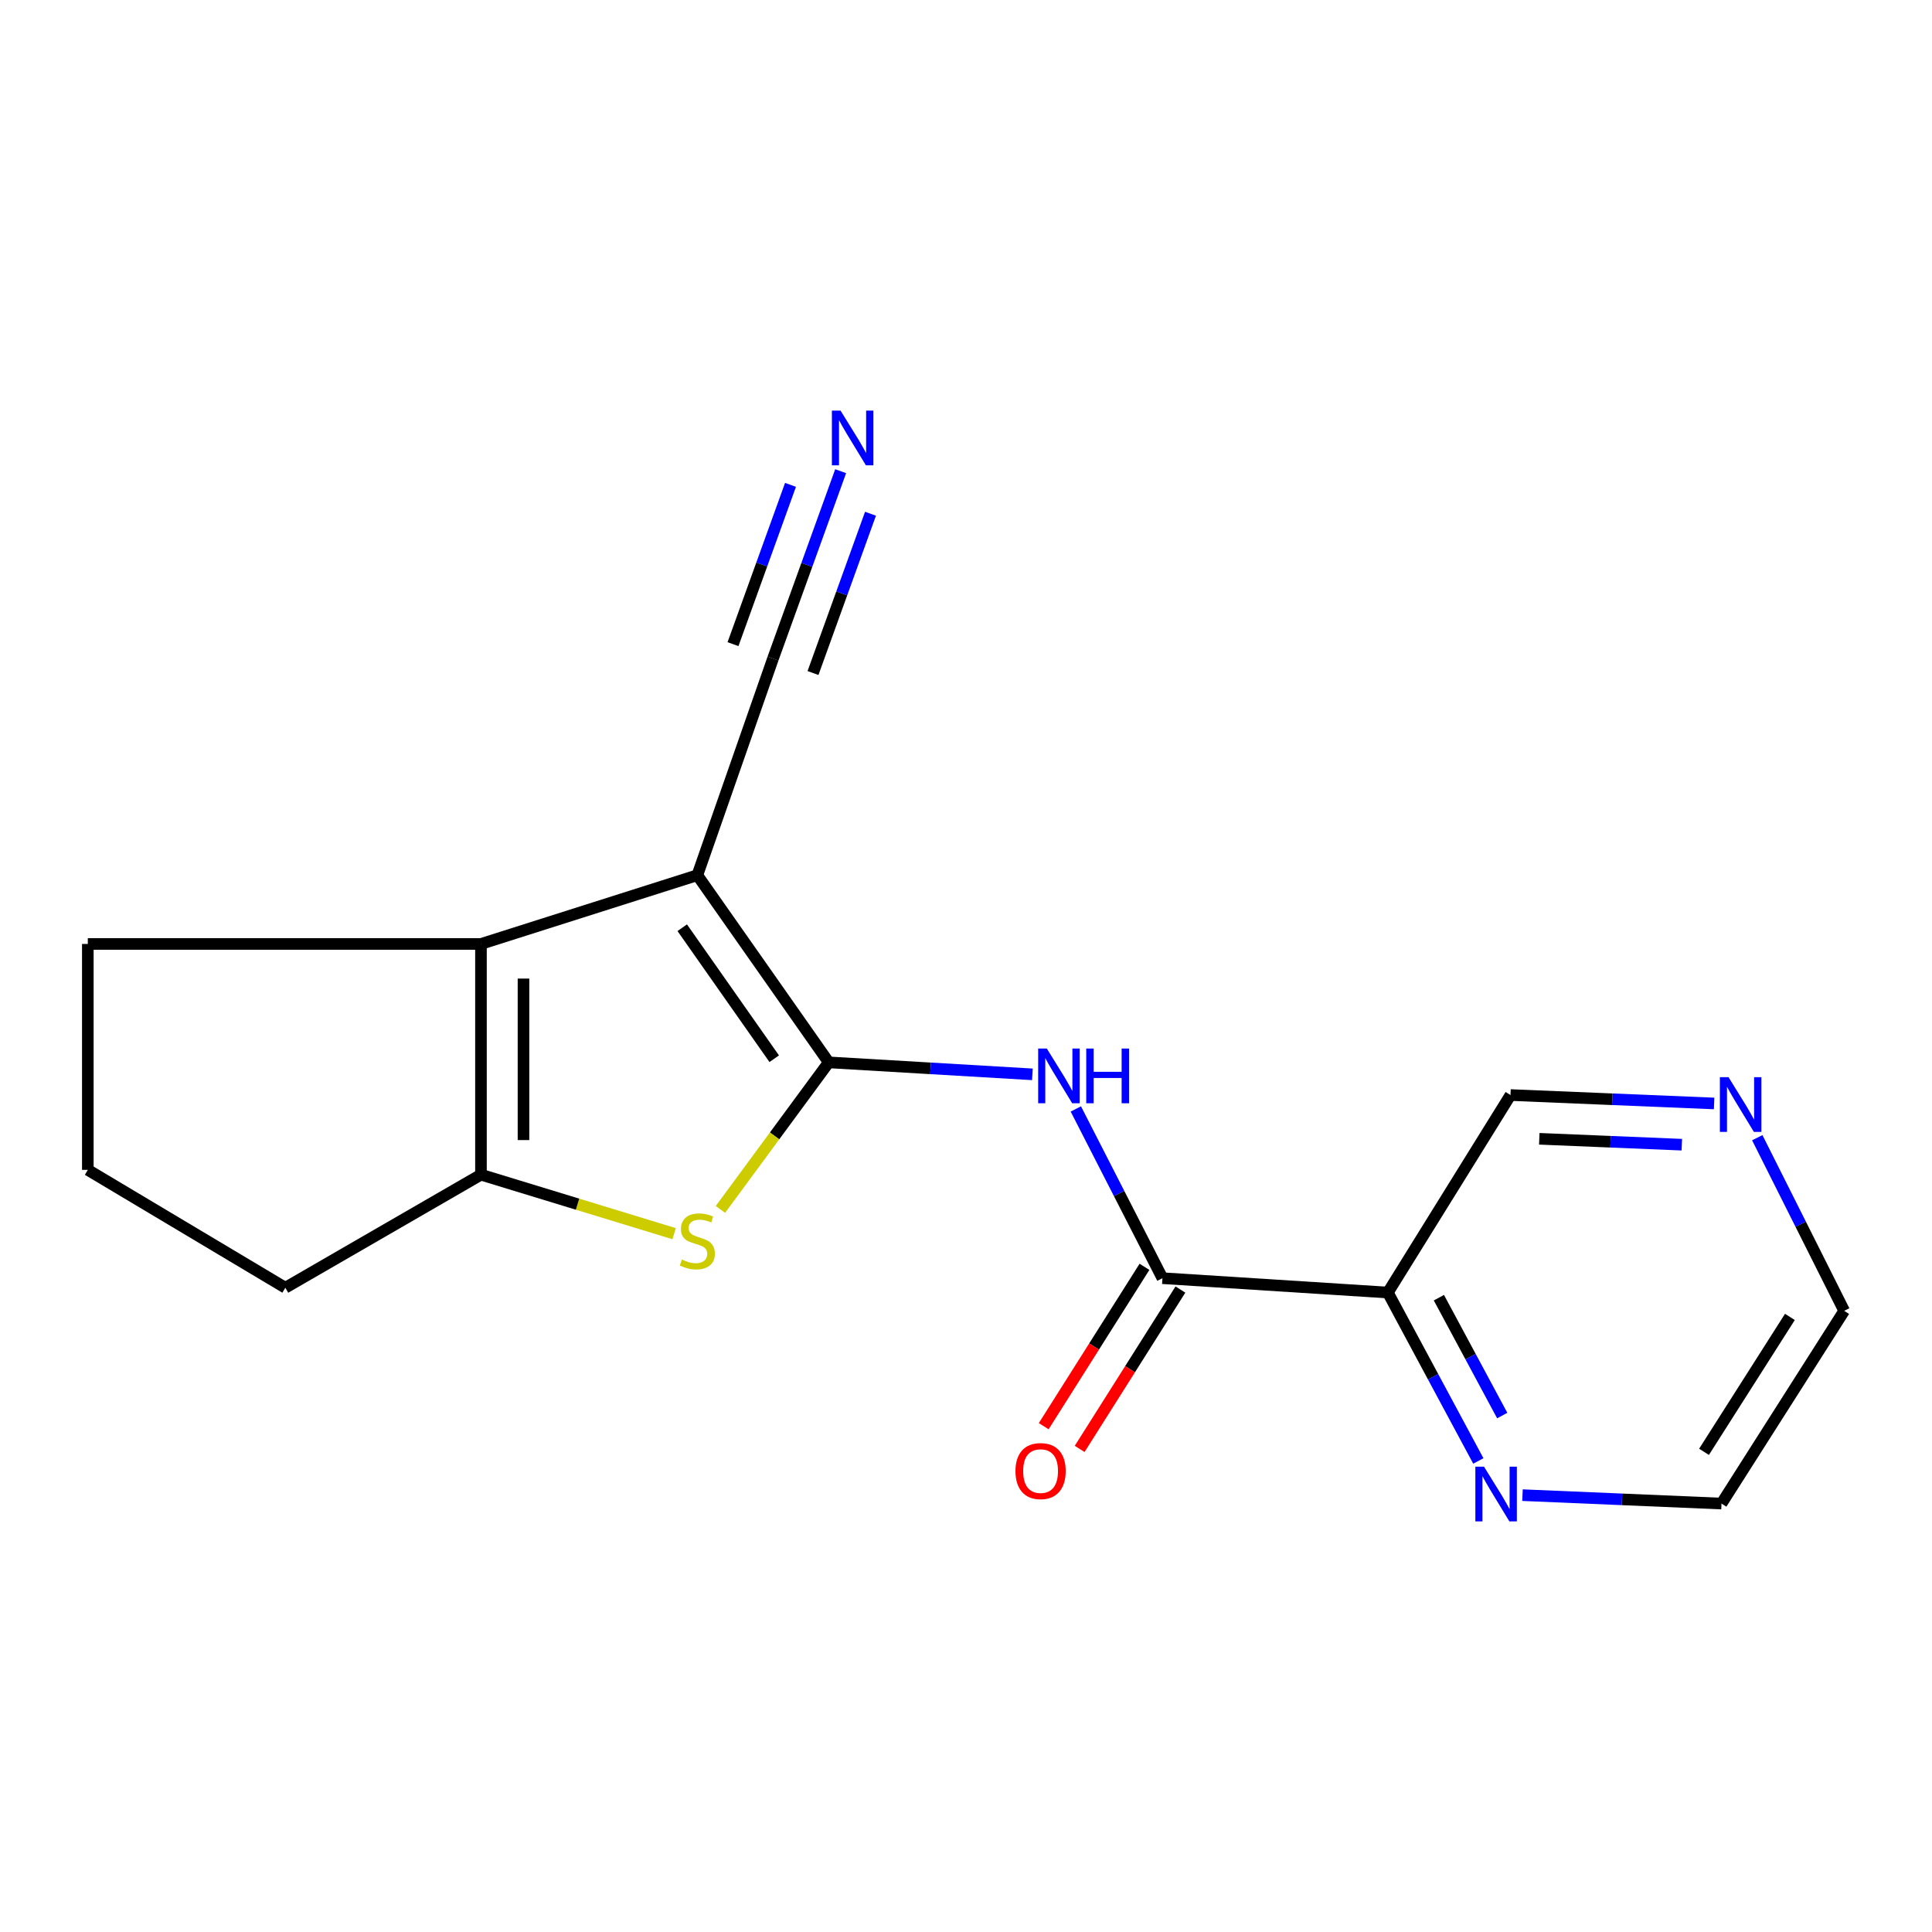 <?xml version='1.0' encoding='iso-8859-1'?>
<svg version='1.1' baseProfile='full'
              xmlns='http://www.w3.org/2000/svg'
                      xmlns:rdkit='http://www.rdkit.org/xml'
                      xmlns:xlink='http://www.w3.org/1999/xlink'
                  xml:space='preserve'
width='1000px' height='1000px' viewBox='0 0 1000 1000'>
<!-- END OF HEADER -->
<rect style='opacity:1.0;fill:#FFFFFF;stroke:none' width='1000' height='1000' x='0' y='0'> </rect>
<path class='bond-0' d='M 428.952,549.88 L 360.938,453.006' style='fill:none;fill-rule:evenodd;stroke:#000000;stroke-width:6px;stroke-linecap:butt;stroke-linejoin:miter;stroke-opacity:1' />
<path class='bond-0' d='M 400.736,547.997 L 353.125,480.185' style='fill:none;fill-rule:evenodd;stroke:#000000;stroke-width:6px;stroke-linecap:butt;stroke-linejoin:miter;stroke-opacity:1' />
<path class='bond-1' d='M 428.952,549.88 L 400.919,587.939' style='fill:none;fill-rule:evenodd;stroke:#000000;stroke-width:6px;stroke-linecap:butt;stroke-linejoin:miter;stroke-opacity:1' />
<path class='bond-1' d='M 400.919,587.939 L 372.885,625.998' style='fill:none;fill-rule:evenodd;stroke:#CCCC00;stroke-width:6px;stroke-linecap:butt;stroke-linejoin:miter;stroke-opacity:1' />
<path class='bond-3' d='M 428.952,549.88 L 481.662,552.98' style='fill:none;fill-rule:evenodd;stroke:#000000;stroke-width:6px;stroke-linecap:butt;stroke-linejoin:miter;stroke-opacity:1' />
<path class='bond-3' d='M 481.662,552.98 L 534.371,556.08' style='fill:none;fill-rule:evenodd;stroke:#0000FF;stroke-width:6px;stroke-linecap:butt;stroke-linejoin:miter;stroke-opacity:1' />
<path class='bond-2' d='M 360.938,453.006 L 248.949,488.591' style='fill:none;fill-rule:evenodd;stroke:#000000;stroke-width:6px;stroke-linecap:butt;stroke-linejoin:miter;stroke-opacity:1' />
<path class='bond-7' d='M 360.938,453.006 L 400.105,340.883' style='fill:none;fill-rule:evenodd;stroke:#000000;stroke-width:6px;stroke-linecap:butt;stroke-linejoin:miter;stroke-opacity:1' />
<path class='bond-4' d='M 348.93,638.55 L 298.94,623.282' style='fill:none;fill-rule:evenodd;stroke:#CCCC00;stroke-width:6px;stroke-linecap:butt;stroke-linejoin:miter;stroke-opacity:1' />
<path class='bond-4' d='M 298.94,623.282 L 248.949,608.014' style='fill:none;fill-rule:evenodd;stroke:#000000;stroke-width:6px;stroke-linecap:butt;stroke-linejoin:miter;stroke-opacity:1' />
<path class='bond-13' d='M 248.949,488.591 L 45.455,488.591' style='fill:none;fill-rule:evenodd;stroke:#000000;stroke-width:6px;stroke-linecap:butt;stroke-linejoin:miter;stroke-opacity:1' />
<path class='bond-18' d='M 248.949,488.591 L 248.949,608.014' style='fill:none;fill-rule:evenodd;stroke:#000000;stroke-width:6px;stroke-linecap:butt;stroke-linejoin:miter;stroke-opacity:1' />
<path class='bond-18' d='M 270.96,506.504 L 270.96,590.101' style='fill:none;fill-rule:evenodd;stroke:#000000;stroke-width:6px;stroke-linecap:butt;stroke-linejoin:miter;stroke-opacity:1' />
<path class='bond-5' d='M 556.847,573.987 L 579.263,617.787' style='fill:none;fill-rule:evenodd;stroke:#0000FF;stroke-width:6px;stroke-linecap:butt;stroke-linejoin:miter;stroke-opacity:1' />
<path class='bond-5' d='M 579.263,617.787 L 601.68,661.587' style='fill:none;fill-rule:evenodd;stroke:#000000;stroke-width:6px;stroke-linecap:butt;stroke-linejoin:miter;stroke-opacity:1' />
<path class='bond-14' d='M 248.949,608.014 L 147.685,666.528' style='fill:none;fill-rule:evenodd;stroke:#000000;stroke-width:6px;stroke-linecap:butt;stroke-linejoin:miter;stroke-opacity:1' />
<path class='bond-6' d='M 601.68,661.587 L 718.352,669.022' style='fill:none;fill-rule:evenodd;stroke:#000000;stroke-width:6px;stroke-linecap:butt;stroke-linejoin:miter;stroke-opacity:1' />
<path class='bond-10' d='M 592.378,655.706 L 566.3,696.951' style='fill:none;fill-rule:evenodd;stroke:#000000;stroke-width:6px;stroke-linecap:butt;stroke-linejoin:miter;stroke-opacity:1' />
<path class='bond-10' d='M 566.3,696.951 L 540.223,738.195' style='fill:none;fill-rule:evenodd;stroke:#FF0000;stroke-width:6px;stroke-linecap:butt;stroke-linejoin:miter;stroke-opacity:1' />
<path class='bond-10' d='M 610.982,667.469 L 584.905,708.714' style='fill:none;fill-rule:evenodd;stroke:#000000;stroke-width:6px;stroke-linecap:butt;stroke-linejoin:miter;stroke-opacity:1' />
<path class='bond-10' d='M 584.905,708.714 L 558.827,749.958' style='fill:none;fill-rule:evenodd;stroke:#FF0000;stroke-width:6px;stroke-linecap:butt;stroke-linejoin:miter;stroke-opacity:1' />
<path class='bond-9' d='M 718.352,669.022 L 741.768,712.605' style='fill:none;fill-rule:evenodd;stroke:#000000;stroke-width:6px;stroke-linecap:butt;stroke-linejoin:miter;stroke-opacity:1' />
<path class='bond-9' d='M 741.768,712.605 L 765.185,756.187' style='fill:none;fill-rule:evenodd;stroke:#0000FF;stroke-width:6px;stroke-linecap:butt;stroke-linejoin:miter;stroke-opacity:1' />
<path class='bond-9' d='M 744.767,671.679 L 761.158,702.187' style='fill:none;fill-rule:evenodd;stroke:#000000;stroke-width:6px;stroke-linecap:butt;stroke-linejoin:miter;stroke-opacity:1' />
<path class='bond-9' d='M 761.158,702.187 L 777.55,732.695' style='fill:none;fill-rule:evenodd;stroke:#0000FF;stroke-width:6px;stroke-linecap:butt;stroke-linejoin:miter;stroke-opacity:1' />
<path class='bond-12' d='M 718.352,669.022 L 781.83,566.792' style='fill:none;fill-rule:evenodd;stroke:#000000;stroke-width:6px;stroke-linecap:butt;stroke-linejoin:miter;stroke-opacity:1' />
<path class='bond-8' d='M 400.105,340.883 L 417.613,292.385' style='fill:none;fill-rule:evenodd;stroke:#000000;stroke-width:6px;stroke-linecap:butt;stroke-linejoin:miter;stroke-opacity:1' />
<path class='bond-8' d='M 417.613,292.385 L 435.12,243.888' style='fill:none;fill-rule:evenodd;stroke:#0000FF;stroke-width:6px;stroke-linecap:butt;stroke-linejoin:miter;stroke-opacity:1' />
<path class='bond-8' d='M 420.809,348.357 L 435.69,307.134' style='fill:none;fill-rule:evenodd;stroke:#000000;stroke-width:6px;stroke-linecap:butt;stroke-linejoin:miter;stroke-opacity:1' />
<path class='bond-8' d='M 435.69,307.134 L 450.572,265.911' style='fill:none;fill-rule:evenodd;stroke:#0000FF;stroke-width:6px;stroke-linecap:butt;stroke-linejoin:miter;stroke-opacity:1' />
<path class='bond-8' d='M 379.402,333.409 L 394.283,292.186' style='fill:none;fill-rule:evenodd;stroke:#000000;stroke-width:6px;stroke-linecap:butt;stroke-linejoin:miter;stroke-opacity:1' />
<path class='bond-8' d='M 394.283,292.186 L 409.165,250.963' style='fill:none;fill-rule:evenodd;stroke:#0000FF;stroke-width:6px;stroke-linecap:butt;stroke-linejoin:miter;stroke-opacity:1' />
<path class='bond-16' d='M 788.042,773.885 L 839.542,776.066' style='fill:none;fill-rule:evenodd;stroke:#0000FF;stroke-width:6px;stroke-linecap:butt;stroke-linejoin:miter;stroke-opacity:1' />
<path class='bond-16' d='M 839.542,776.066 L 891.043,778.247' style='fill:none;fill-rule:evenodd;stroke:#000000;stroke-width:6px;stroke-linecap:butt;stroke-linejoin:miter;stroke-opacity:1' />
<path class='bond-11' d='M 887.227,571.152 L 834.529,568.972' style='fill:none;fill-rule:evenodd;stroke:#0000FF;stroke-width:6px;stroke-linecap:butt;stroke-linejoin:miter;stroke-opacity:1' />
<path class='bond-11' d='M 834.529,568.972 L 781.83,566.792' style='fill:none;fill-rule:evenodd;stroke:#000000;stroke-width:6px;stroke-linecap:butt;stroke-linejoin:miter;stroke-opacity:1' />
<path class='bond-11' d='M 870.508,592.491 L 833.619,590.965' style='fill:none;fill-rule:evenodd;stroke:#0000FF;stroke-width:6px;stroke-linecap:butt;stroke-linejoin:miter;stroke-opacity:1' />
<path class='bond-11' d='M 833.619,590.965 L 796.73,589.439' style='fill:none;fill-rule:evenodd;stroke:#000000;stroke-width:6px;stroke-linecap:butt;stroke-linejoin:miter;stroke-opacity:1' />
<path class='bond-17' d='M 909.556,588.867 L 932.051,633.677' style='fill:none;fill-rule:evenodd;stroke:#0000FF;stroke-width:6px;stroke-linecap:butt;stroke-linejoin:miter;stroke-opacity:1' />
<path class='bond-17' d='M 932.051,633.677 L 954.545,678.487' style='fill:none;fill-rule:evenodd;stroke:#000000;stroke-width:6px;stroke-linecap:butt;stroke-linejoin:miter;stroke-opacity:1' />
<path class='bond-19' d='M 45.455,488.591 L 45.455,605.52' style='fill:none;fill-rule:evenodd;stroke:#000000;stroke-width:6px;stroke-linecap:butt;stroke-linejoin:miter;stroke-opacity:1' />
<path class='bond-15' d='M 147.685,666.528 L 45.455,605.52' style='fill:none;fill-rule:evenodd;stroke:#000000;stroke-width:6px;stroke-linecap:butt;stroke-linejoin:miter;stroke-opacity:1' />
<path class='bond-20' d='M 891.043,778.247 L 954.545,678.487' style='fill:none;fill-rule:evenodd;stroke:#000000;stroke-width:6px;stroke-linecap:butt;stroke-linejoin:miter;stroke-opacity:1' />
<path class='bond-20' d='M 882,751.463 L 926.452,681.631' style='fill:none;fill-rule:evenodd;stroke:#000000;stroke-width:6px;stroke-linecap:butt;stroke-linejoin:miter;stroke-opacity:1' />
<path  class='atom-2' d='M 352.938 651.937
Q 353.258 652.057, 354.578 652.617
Q 355.898 653.177, 357.338 653.537
Q 358.818 653.857, 360.258 653.857
Q 362.938 653.857, 364.498 652.577
Q 366.058 651.257, 366.058 648.977
Q 366.058 647.417, 365.258 646.457
Q 364.498 645.497, 363.298 644.977
Q 362.098 644.457, 360.098 643.857
Q 357.578 643.097, 356.058 642.377
Q 354.578 641.657, 353.498 640.137
Q 352.458 638.617, 352.458 636.057
Q 352.458 632.497, 354.858 630.297
Q 357.298 628.097, 362.098 628.097
Q 365.378 628.097, 369.098 629.657
L 368.178 632.737
Q 364.778 631.337, 362.218 631.337
Q 359.458 631.337, 357.938 632.497
Q 356.418 633.617, 356.458 635.577
Q 356.458 637.097, 357.218 638.017
Q 358.018 638.937, 359.138 639.457
Q 360.298 639.977, 362.218 640.577
Q 364.778 641.377, 366.298 642.177
Q 367.818 642.977, 368.898 644.617
Q 370.018 646.217, 370.018 648.977
Q 370.018 652.897, 367.378 655.017
Q 364.778 657.097, 360.418 657.097
Q 357.898 657.097, 355.978 656.537
Q 354.098 656.017, 351.858 655.097
L 352.938 651.937
' fill='#CCCC00'/>
<path  class='atom-4' d='M 541.835 542.727
L 551.115 557.727
Q 552.035 559.207, 553.515 561.887
Q 554.995 564.567, 555.075 564.727
L 555.075 542.727
L 558.835 542.727
L 558.835 571.047
L 554.955 571.047
L 544.995 554.647
Q 543.835 552.727, 542.595 550.527
Q 541.395 548.327, 541.035 547.647
L 541.035 571.047
L 537.355 571.047
L 537.355 542.727
L 541.835 542.727
' fill='#0000FF'/>
<path  class='atom-4' d='M 562.235 542.727
L 566.075 542.727
L 566.075 554.767
L 580.555 554.767
L 580.555 542.727
L 584.395 542.727
L 584.395 571.047
L 580.555 571.047
L 580.555 557.967
L 566.075 557.967
L 566.075 571.047
L 562.235 571.047
L 562.235 542.727
' fill='#0000FF'/>
<path  class='atom-9' d='M 435.068 212.533
L 444.348 227.533
Q 445.268 229.013, 446.748 231.693
Q 448.228 234.373, 448.308 234.533
L 448.308 212.533
L 452.068 212.533
L 452.068 240.853
L 448.188 240.853
L 438.228 224.453
Q 437.068 222.533, 435.828 220.333
Q 434.628 218.133, 434.268 217.453
L 434.268 240.853
L 430.588 240.853
L 430.588 212.533
L 435.068 212.533
' fill='#0000FF'/>
<path  class='atom-10' d='M 768.123 759.147
L 777.403 774.147
Q 778.323 775.627, 779.803 778.307
Q 781.283 780.987, 781.363 781.147
L 781.363 759.147
L 785.123 759.147
L 785.123 787.467
L 781.243 787.467
L 771.283 771.067
Q 770.123 769.147, 768.883 766.947
Q 767.683 764.747, 767.323 764.067
L 767.323 787.467
L 763.643 787.467
L 763.643 759.147
L 768.123 759.147
' fill='#0000FF'/>
<path  class='atom-11' d='M 525.605 761.427
Q 525.605 754.627, 528.965 750.827
Q 532.325 747.027, 538.605 747.027
Q 544.885 747.027, 548.245 750.827
Q 551.605 754.627, 551.605 761.427
Q 551.605 768.307, 548.205 772.227
Q 544.805 776.107, 538.605 776.107
Q 532.365 776.107, 528.965 772.227
Q 525.605 768.347, 525.605 761.427
M 538.605 772.907
Q 542.925 772.907, 545.245 770.027
Q 547.605 767.107, 547.605 761.427
Q 547.605 755.867, 545.245 753.067
Q 542.925 750.227, 538.605 750.227
Q 534.285 750.227, 531.925 753.027
Q 529.605 755.827, 529.605 761.427
Q 529.605 767.147, 531.925 770.027
Q 534.285 772.907, 538.605 772.907
' fill='#FF0000'/>
<path  class='atom-12' d='M 894.688 557.56
L 903.968 572.56
Q 904.888 574.04, 906.368 576.72
Q 907.848 579.4, 907.928 579.56
L 907.928 557.56
L 911.688 557.56
L 911.688 585.88
L 907.808 585.88
L 897.848 569.48
Q 896.688 567.56, 895.448 565.36
Q 894.248 563.16, 893.888 562.48
L 893.888 585.88
L 890.208 585.88
L 890.208 557.56
L 894.688 557.56
' fill='#0000FF'/>
</svg>
